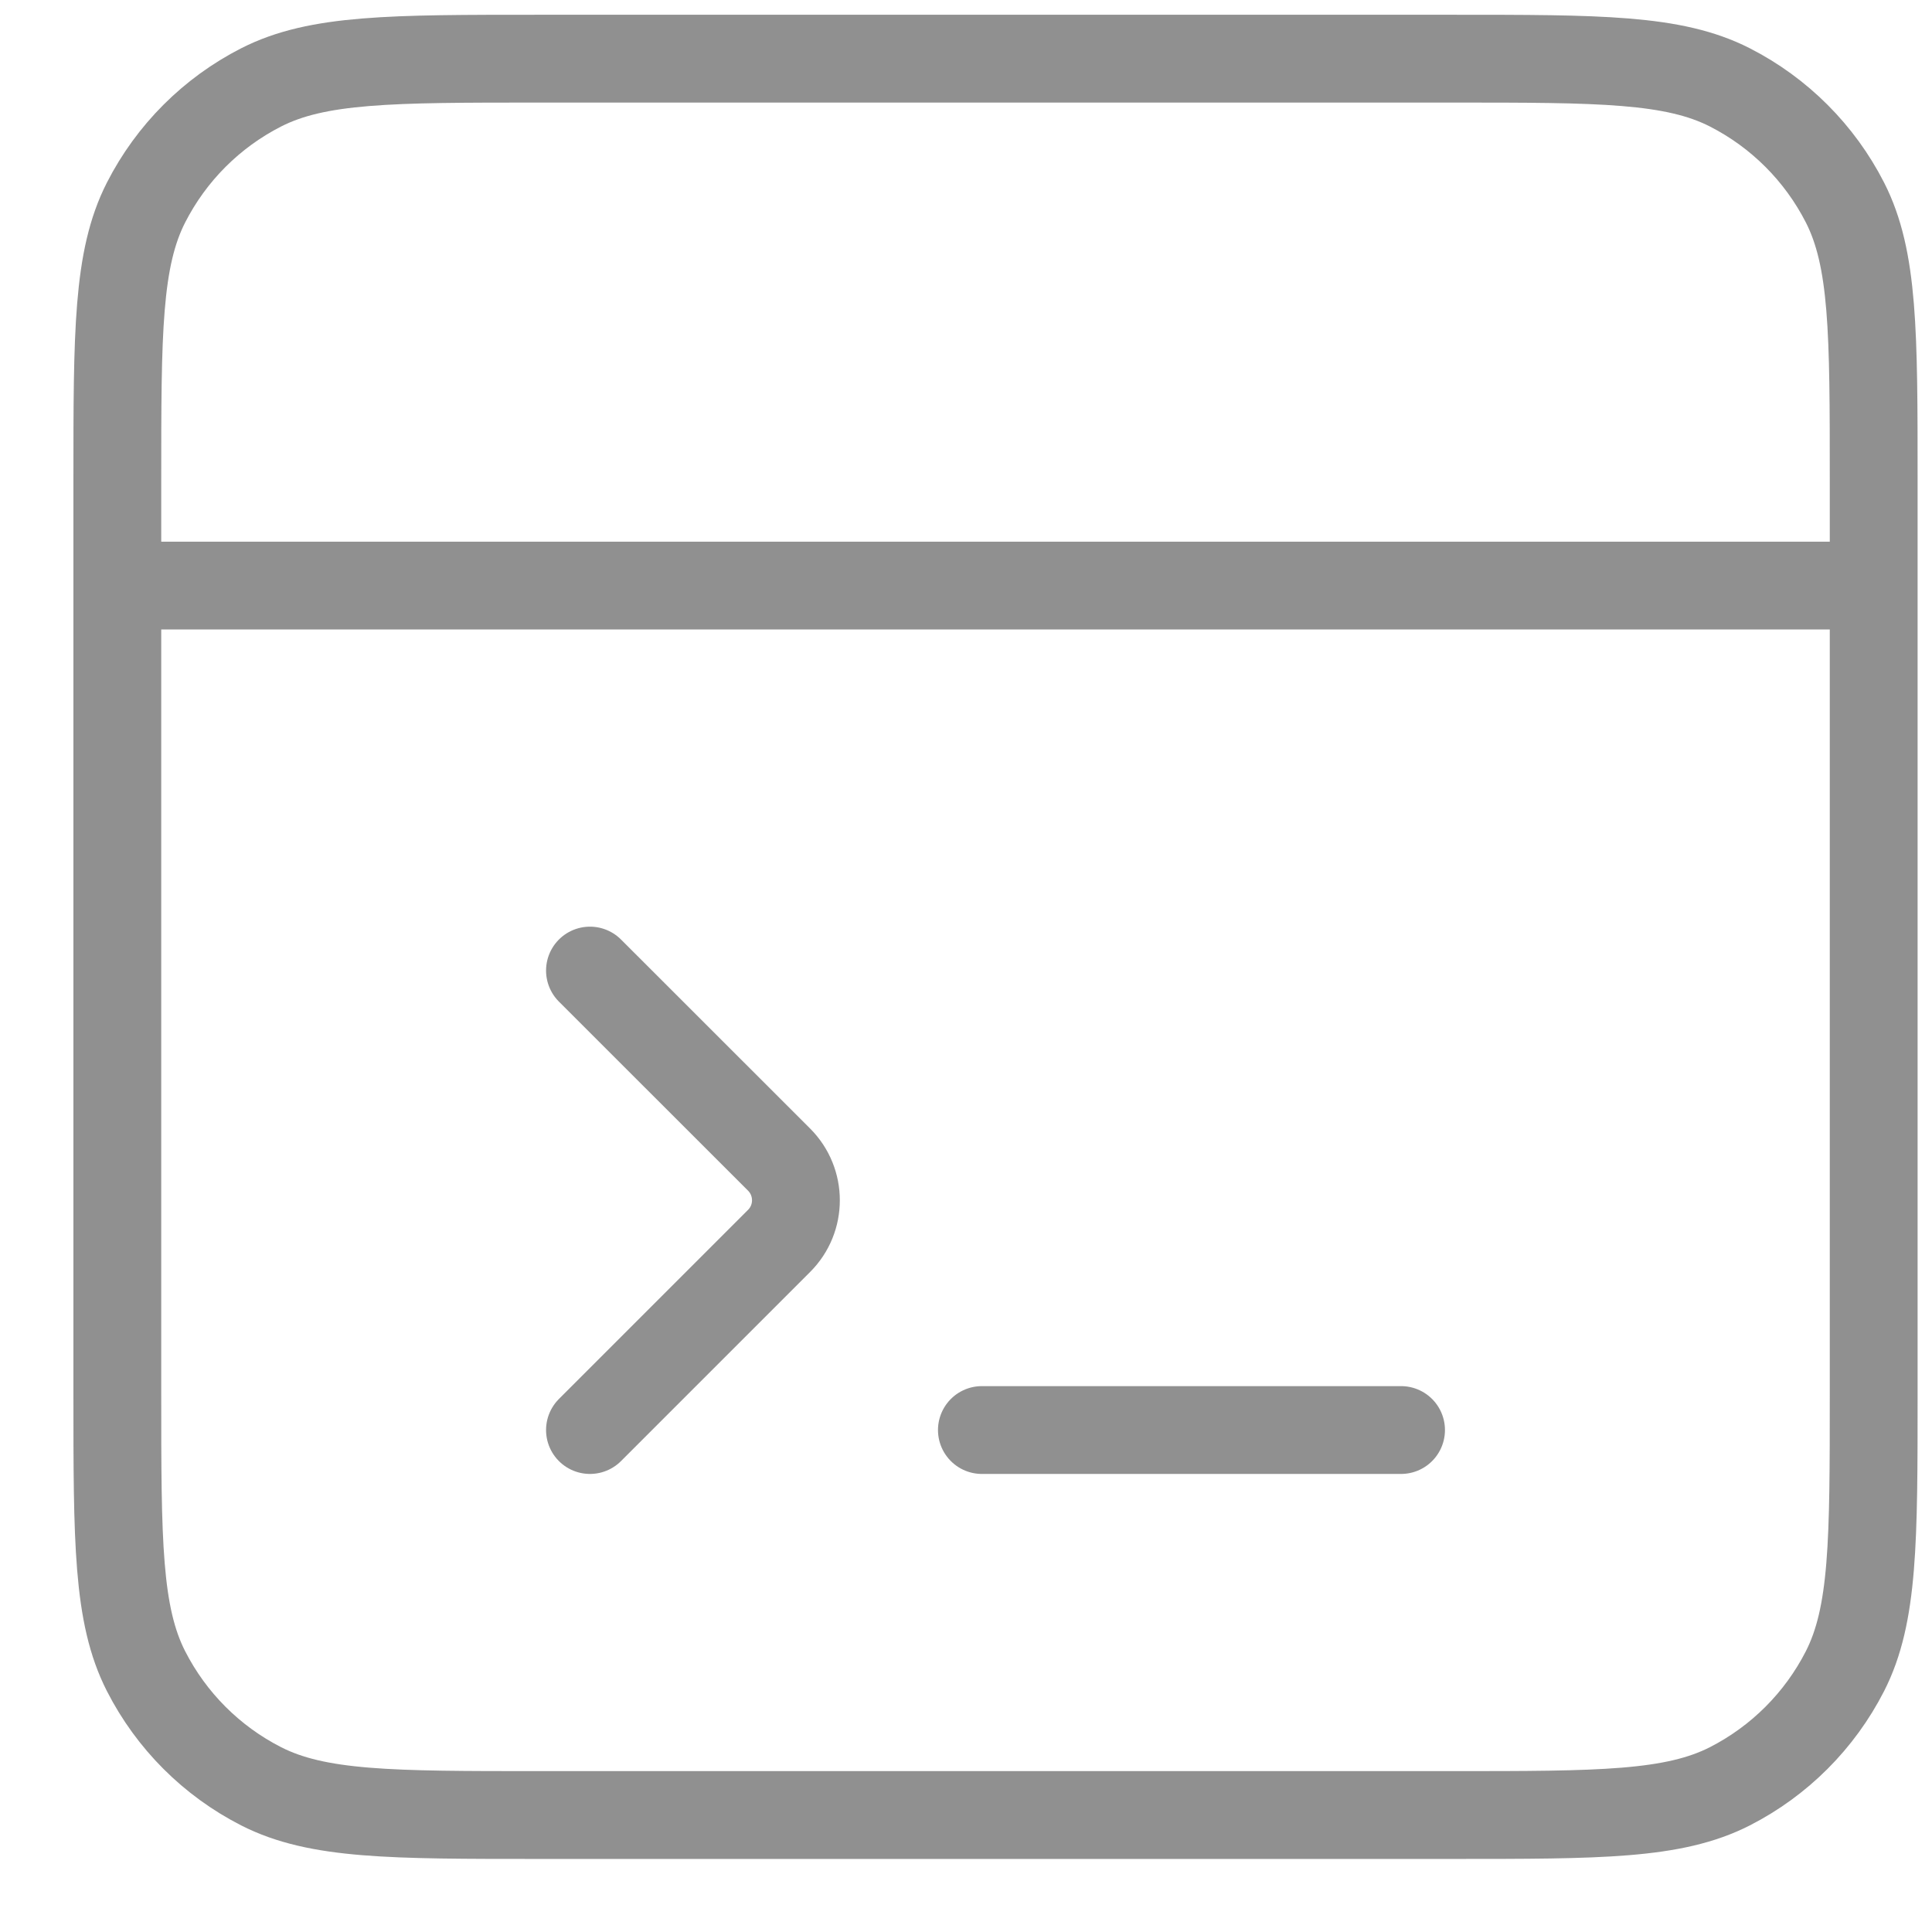 <svg width="22" height="22" viewBox="0 0 22 22" fill="none" xmlns="http://www.w3.org/2000/svg">
<path d="M1.336 6.668H21.336M1.336 6.668V15.868C1.336 17.548 1.336 18.388 1.663 19.03C1.951 19.594 2.409 20.053 2.974 20.341C3.616 20.668 4.456 20.668 6.136 20.668H16.536C18.216 20.668 19.056 20.668 19.698 20.341C20.262 20.053 20.721 19.594 21.009 19.03C21.336 18.388 21.336 17.548 21.336 15.868V6.668M1.336 6.668V5.468C1.336 3.788 1.336 2.948 1.663 2.306C1.951 1.742 2.409 1.283 2.974 0.995C3.616 0.668 4.456 0.668 6.136 0.668H16.536C18.216 0.668 19.056 0.668 19.698 0.995C20.262 1.283 20.721 1.742 21.009 2.306C21.336 2.948 21.336 3.788 21.336 5.468V6.668M6.718 11.052L8.872 13.205C9.127 13.461 9.127 13.875 8.872 14.13L6.718 16.284M11.181 16.284H15.954" stroke="#909090" stroke-linecap="round"/>
</svg>
